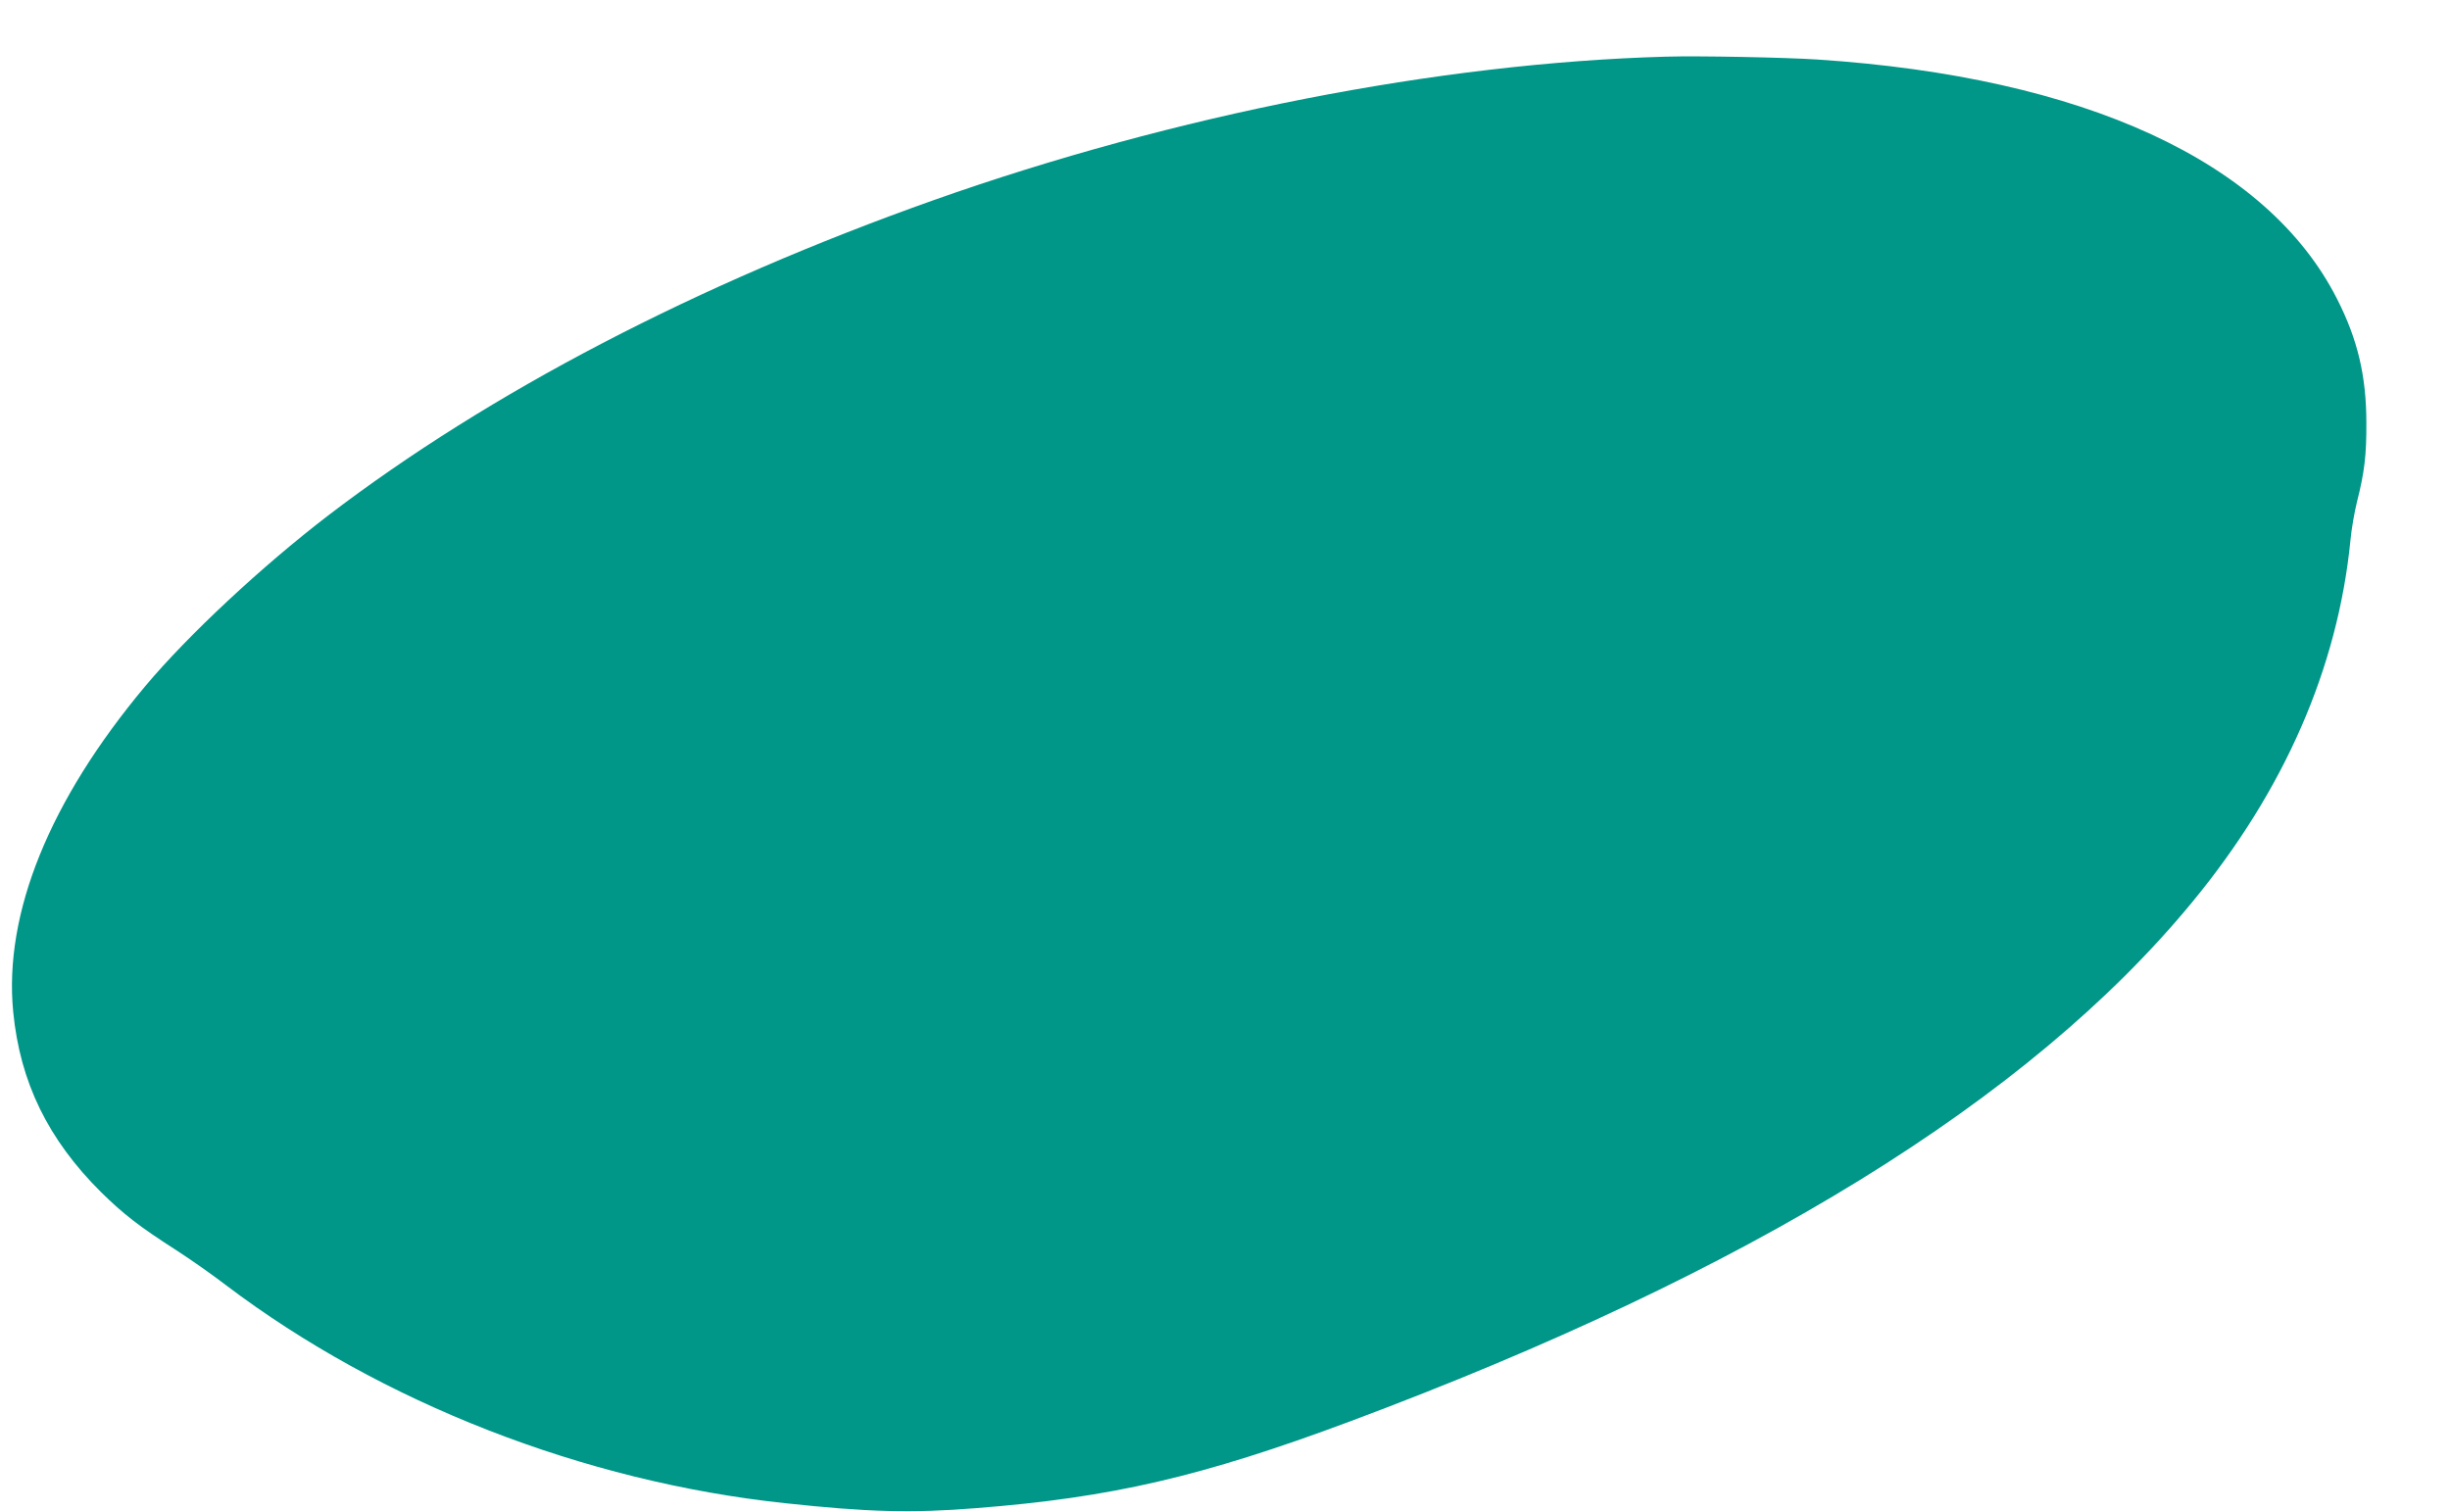 <?xml version="1.0" standalone="no"?>
<!DOCTYPE svg PUBLIC "-//W3C//DTD SVG 20010904//EN"
 "http://www.w3.org/TR/2001/REC-SVG-20010904/DTD/svg10.dtd">
<svg version="1.0" xmlns="http://www.w3.org/2000/svg"
 width="1280pt" height="790pt" viewBox="0 0 1280 790"
 preserveAspectRatio="xMidYMid meet">
<g transform="translate(0,790) scale(0.1,-0.1)"
fill="#009688" stroke="none">
<path d="M8705 7604 c-1187 -33 -2567 -304 -3825 -749 -1238 -439 -2322 -1004
-3165 -1648 -347 -266 -733 -626 -956 -892 -500 -597 -740 -1188 -690 -1702
36 -368 182 -667 460 -943 116 -114 198 -178 393 -303 70 -45 187 -127 260
-183 810 -613 1868 -1026 2918 -1138 435 -47 664 -53 1000 -26 707 55 1180
165 1950 452 2092 781 3552 1681 4402 2713 482 584 762 1225 828 1893 5 57 21
147 34 200 39 153 50 246 49 412 0 244 -45 436 -153 648 -365 719 -1321 1159
-2715 1251 -167 11 -620 20 -790 15z"/>
</g>
</svg>
